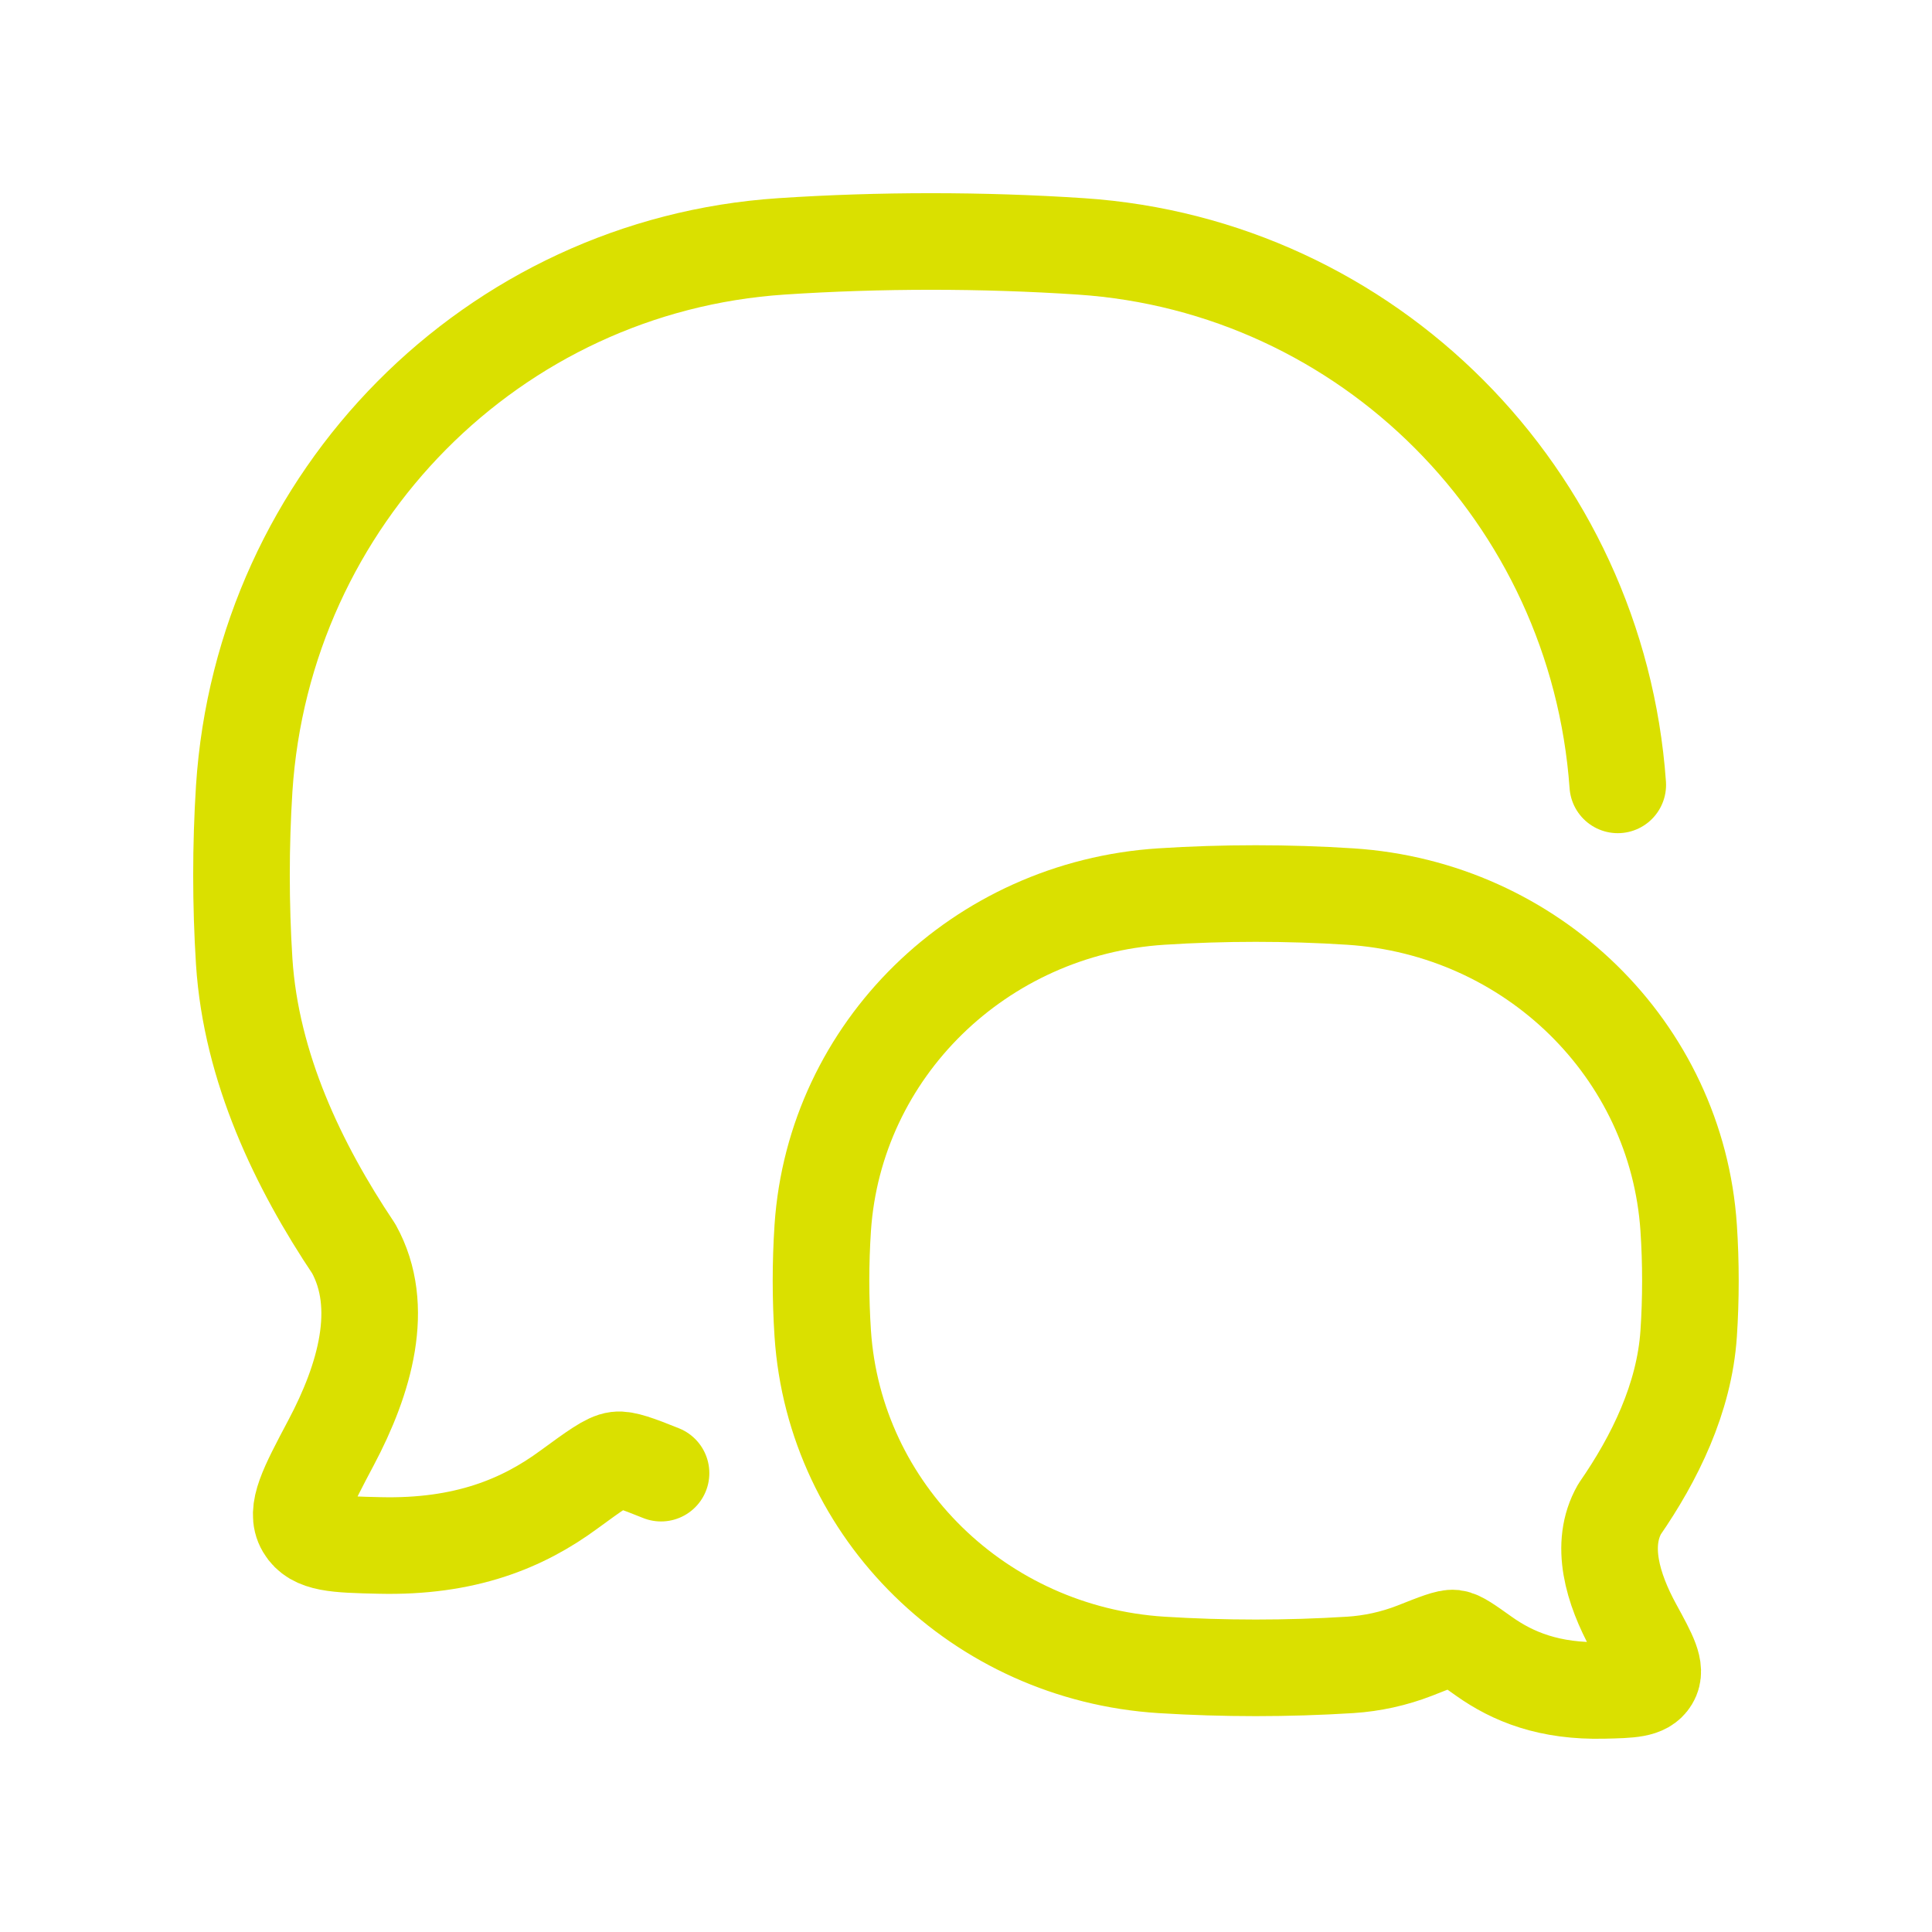 <svg width="40" height="40" viewBox="0 0 40 40" fill="none" xmlns="http://www.w3.org/2000/svg">
<mask id="mask0_0_268" style="mask-type:alpha" maskUnits="userSpaceOnUse" x="0" y="0" width="40" height="40">
<rect width="40" height="40" fill="#D9D9D9"/>
</mask>
<g mask="url(#mask0_0_268)">
<path d="M13.686 30.5C13.197 30.302 12.925 30.206 12.775 30.226C12.589 30.248 12.319 30.446 11.779 30.84C10.828 31.54 9.631 32.04 7.854 31.997C6.955 31.976 6.507 31.965 6.306 31.623C6.105 31.283 6.355 30.811 6.856 29.866C7.551 28.555 7.99 27.055 7.324 25.853C6.175 24.137 5.199 22.103 5.056 19.909C4.981 18.716 4.981 17.52 5.056 16.327C5.448 10.299 10.206 5.497 16.178 5.101C18.212 4.966 20.339 4.966 22.376 5.101C28.324 5.496 33.066 10.258 33.494 16.25" stroke="#DAE000" stroke-width="2" stroke-linecap="round" stroke-linejoin="round"/>
<path d="M24.045 34.47C20.28 34.23 17.28 31.295 17.034 27.611C16.986 26.882 16.986 26.15 17.034 25.421C17.282 21.737 20.28 18.803 24.045 18.562C25.329 18.479 26.67 18.479 27.951 18.562C31.716 18.803 34.716 21.737 34.962 25.423C35.01 26.143 35.01 26.89 34.962 27.611C34.872 28.952 34.257 30.195 33.532 31.244C33.112 31.979 33.39 32.894 33.828 33.695C34.143 34.272 34.302 34.562 34.174 34.77C34.047 34.979 33.765 34.985 33.199 34.998C32.079 35.025 31.325 34.718 30.724 34.292C30.384 34.05 30.215 33.929 30.098 33.915C29.98 33.902 29.75 33.993 29.288 34.176C28.86 34.342 28.41 34.441 27.953 34.47C26.651 34.551 25.346 34.551 24.045 34.47Z" stroke="#DAE000" stroke-width="2" stroke-linecap="round" stroke-linejoin="round"/>
</g>
</svg>
